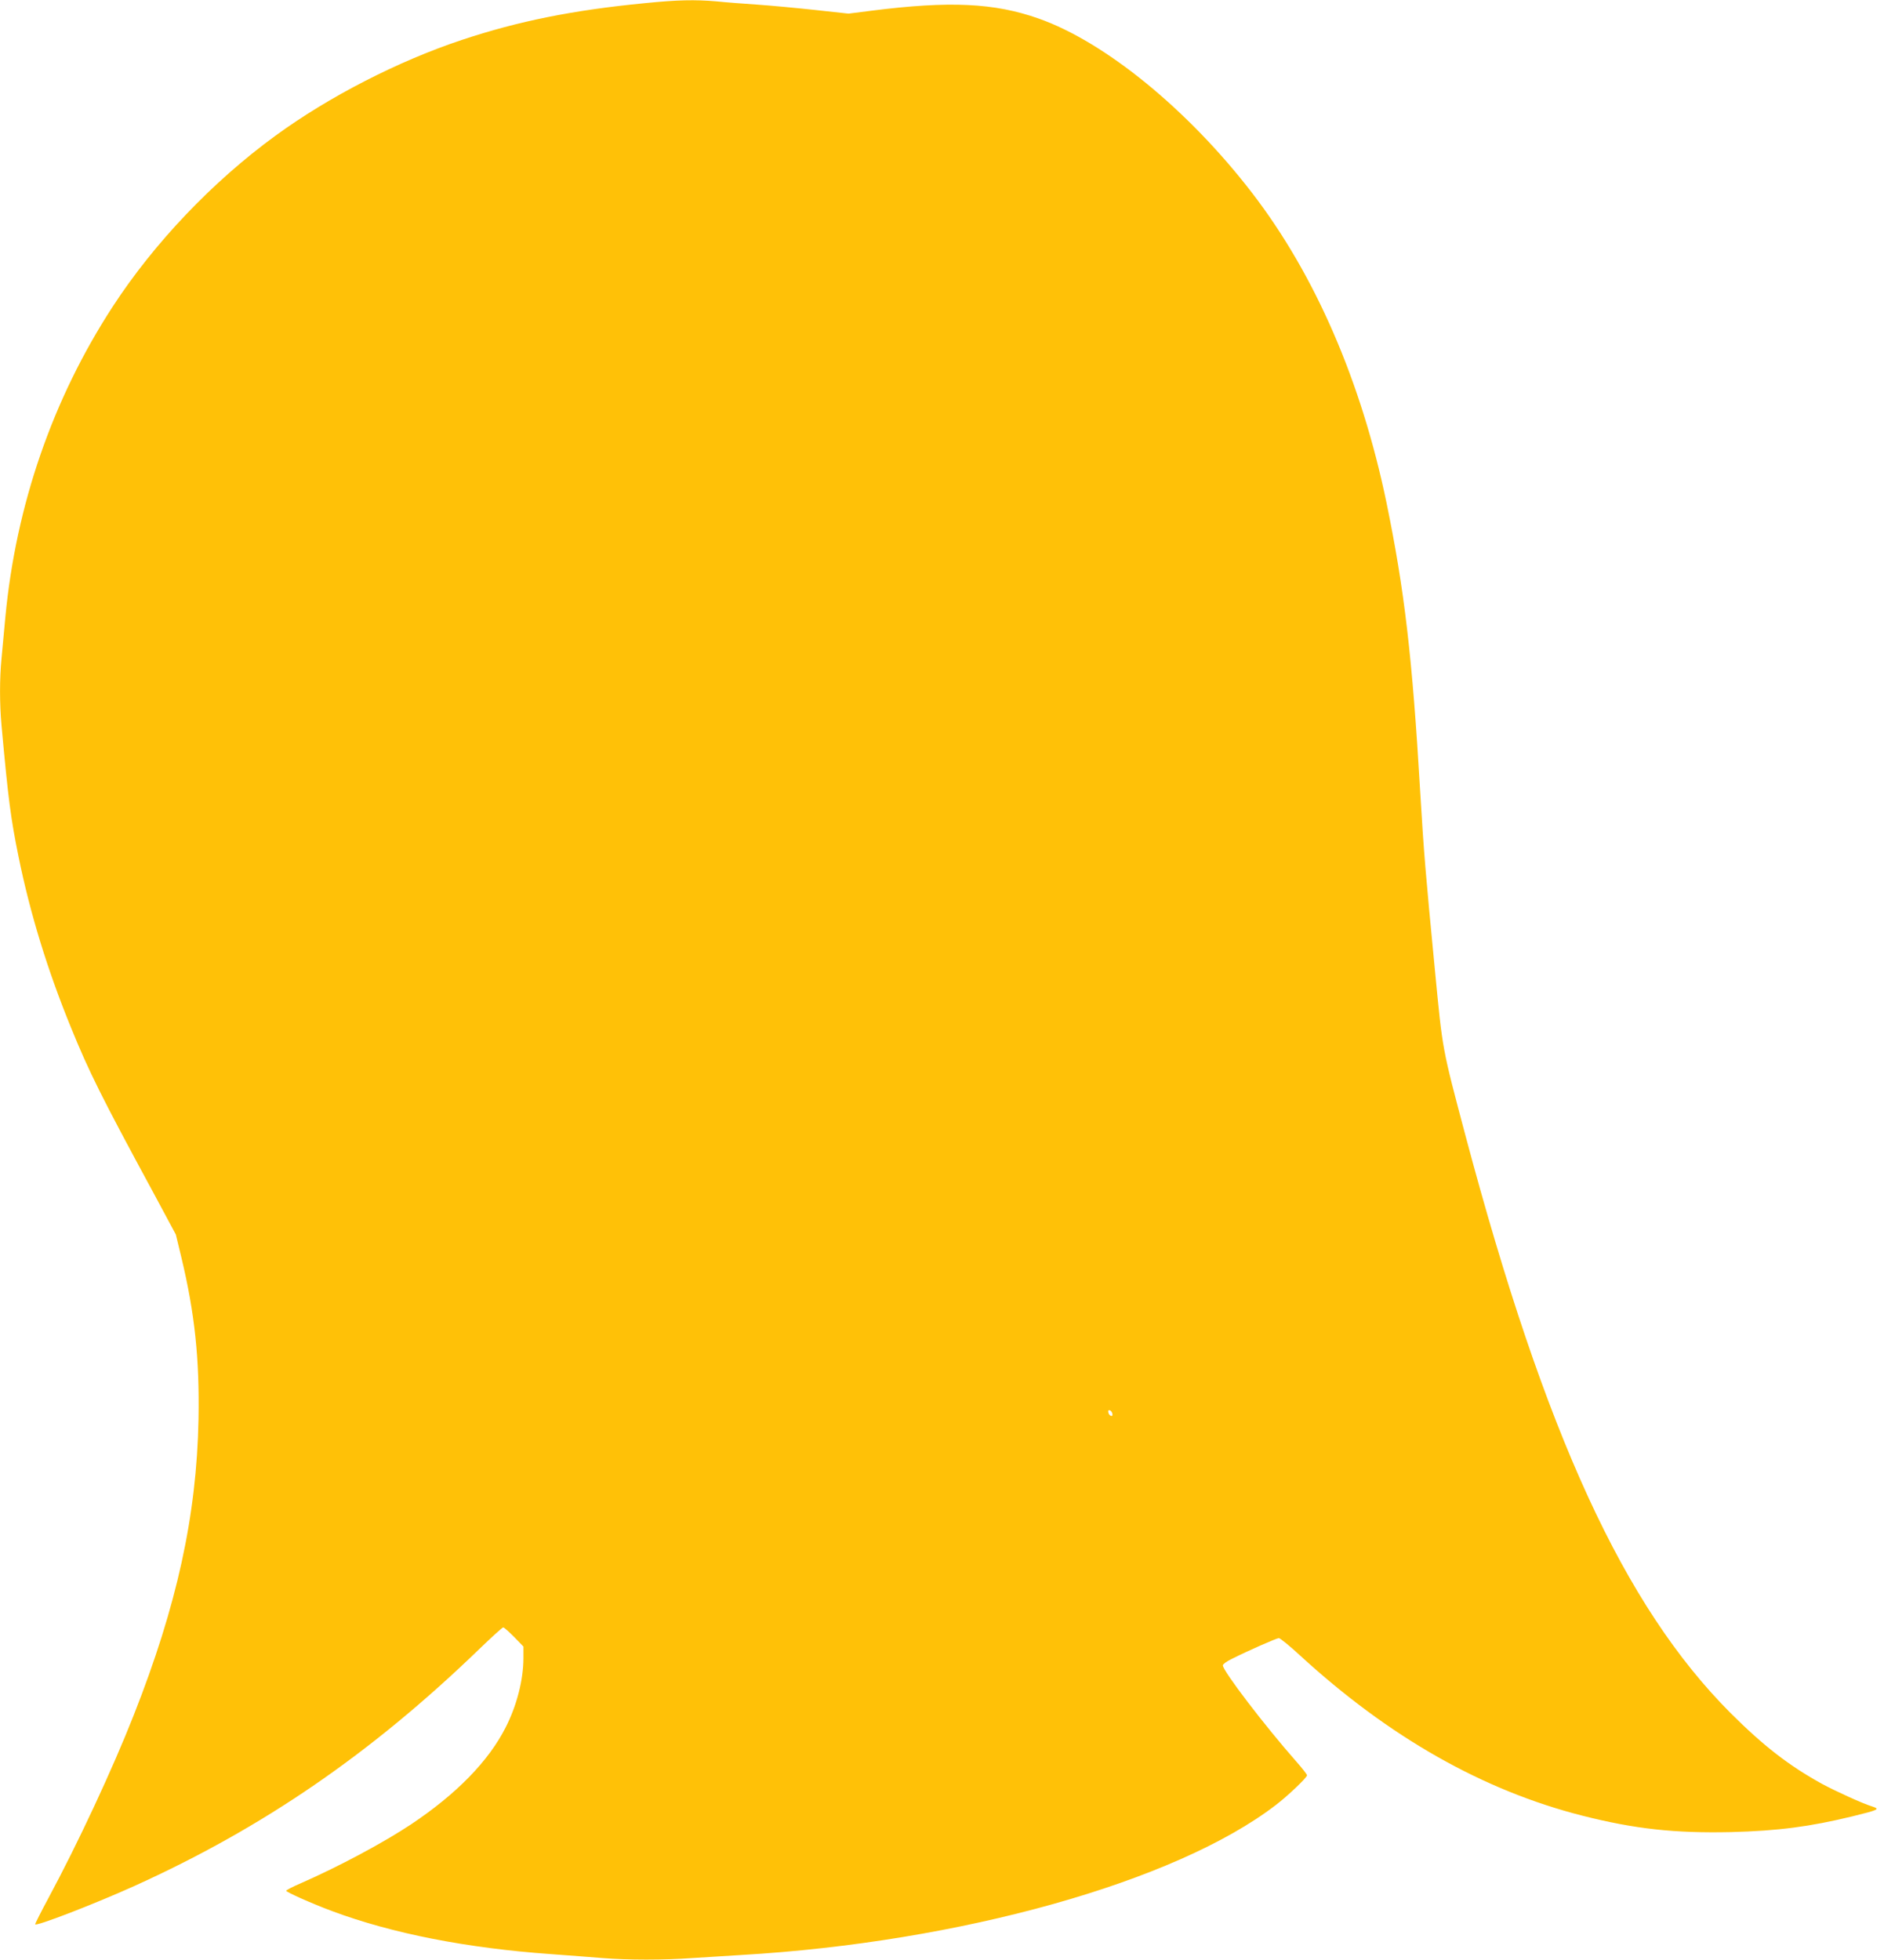 <?xml version="1.0" standalone="no"?>
<!DOCTYPE svg PUBLIC "-//W3C//DTD SVG 20010904//EN"
 "http://www.w3.org/TR/2001/REC-SVG-20010904/DTD/svg10.dtd">
<svg version="1.0" xmlns="http://www.w3.org/2000/svg"
 width="1231pt" height="1280pt" viewBox="0 0 1231 1280"
 preserveAspectRatio="xMidYMid meet">
<g transform="translate(0,1280) scale(0.1,-0.1)"
fill="#ffc107" stroke="none">
<path d="M4210 12779 c-464 -45 -823 -117 -1190 -239 -419 -139 -872 -372
-1221 -627 -410 -299 -793 -701 -1064 -1118 -391 -601 -631 -1296 -700 -2026
-8 -90 -20 -211 -25 -269 -13 -135 -13 -294 0 -439 44 -483 60 -605 111 -856
76 -373 190 -743 342 -1115 119 -292 199 -453 541 -1084 l145 -270 36 -149
c88 -367 119 -663 112 -1057 -12 -630 -141 -1219 -424 -1935 -139 -353 -364
-835 -556 -1192 -48 -89 -87 -166 -87 -172 0 -17 382 130 648 250 840 380
1547 865 2253 1547 81 78 151 142 157 142 6 0 37 -28 71 -62 l61 -63 0 -76 c0
-140 -43 -309 -116 -452 -112 -221 -321 -435 -619 -634 -181 -120 -471 -275
-717 -383 -54 -23 -98 -46 -98 -50 0 -9 166 -83 300 -133 391 -146 880 -242
1430 -281 118 -9 271 -20 340 -26 157 -13 404 -13 580 0 74 5 218 14 320 20
1433 83 2842 478 3495 979 79 60 205 180 205 195 0 6 -32 47 -71 91 -203 230
-479 591 -479 627 0 8 26 27 58 42 109 55 294 136 308 136 8 0 70 -50 136
-111 584 -536 1198 -884 1848 -1049 343 -87 604 -115 970 -107 306 8 515 35
794 103 171 42 182 47 130 64 -63 19 -242 101 -329 148 -218 120 -383 249
-596 461 -699 700 -1213 1820 -1733 3771 -155 584 -149 553 -200 1080 -62 643
-72 760 -96 1160 -52 892 -104 1330 -221 1898 -164 790 -466 1487 -878 2022
-417 542 -960 986 -1395 1139 -289 102 -581 116 -1092 51 l-150 -19 -220 24
c-120 13 -291 29 -379 35 -88 6 -207 15 -264 21 -141 12 -252 10 -471 -12z
m3058 -9213 c3 -12 -1 -17 -10 -14 -7 3 -15 13 -16 22 -3 12 1 17 10 14 7 -3
15 -13 16 -22z"/>
</g>
</svg>

